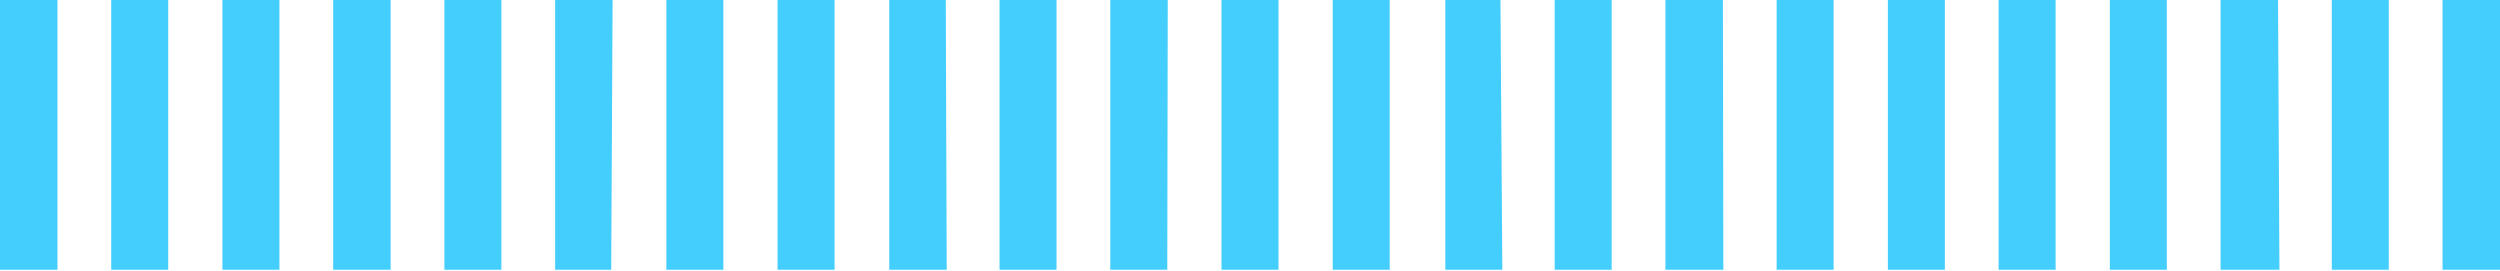 <?xml version="1.0" encoding="UTF-8"?> <svg xmlns="http://www.w3.org/2000/svg" width="591" height="64" viewBox="0 0 591 64" fill="none"> <path d="M13.584 63.759H0V0H13.584V63.759ZM39.765 0H26.291V63.759H39.765V0ZM66.056 0H52.582V63.759H66.056V0ZM92.347 0H78.763V63.759H92.347V0ZM118.529 0H105.055V63.759H118.529V0ZM144.82 0H131.236V63.759H144.491L144.82 0ZM171.001 0H157.527V63.759H171.001V0ZM197.292 0H183.818V63.759H197.292V0ZM223.583 0H210.219V63.759H223.802L223.583 0ZM249.765 0H236.29V63.759H249.765V0ZM276.056 0H262.472V63.759H275.946L276.056 0ZM302.237 0H288.763V63.759H302.237V0ZM328.528 0H315.054V63.759H328.528V0ZM354.71 0H341.674V63.759H355.148L354.71 0ZM381.001 0H367.526V63.759H381.001V0ZM407.292 0H393.708V63.759H407.401L407.292 0ZM433.473 0H419.999V63.759H433.473V0ZM459.764 0H446.29V63.759H459.764V0ZM485.946 0H472.471V63.759H485.946V0ZM512.237 0H498.762V63.759H512.237V0ZM538.528 0H524.944V63.759H538.856L538.528 0ZM564.709 0H551.235V63.759H564.709V0ZM591 0H577.416V63.759H591V0Z" fill="#43CEFE"></path> </svg> 